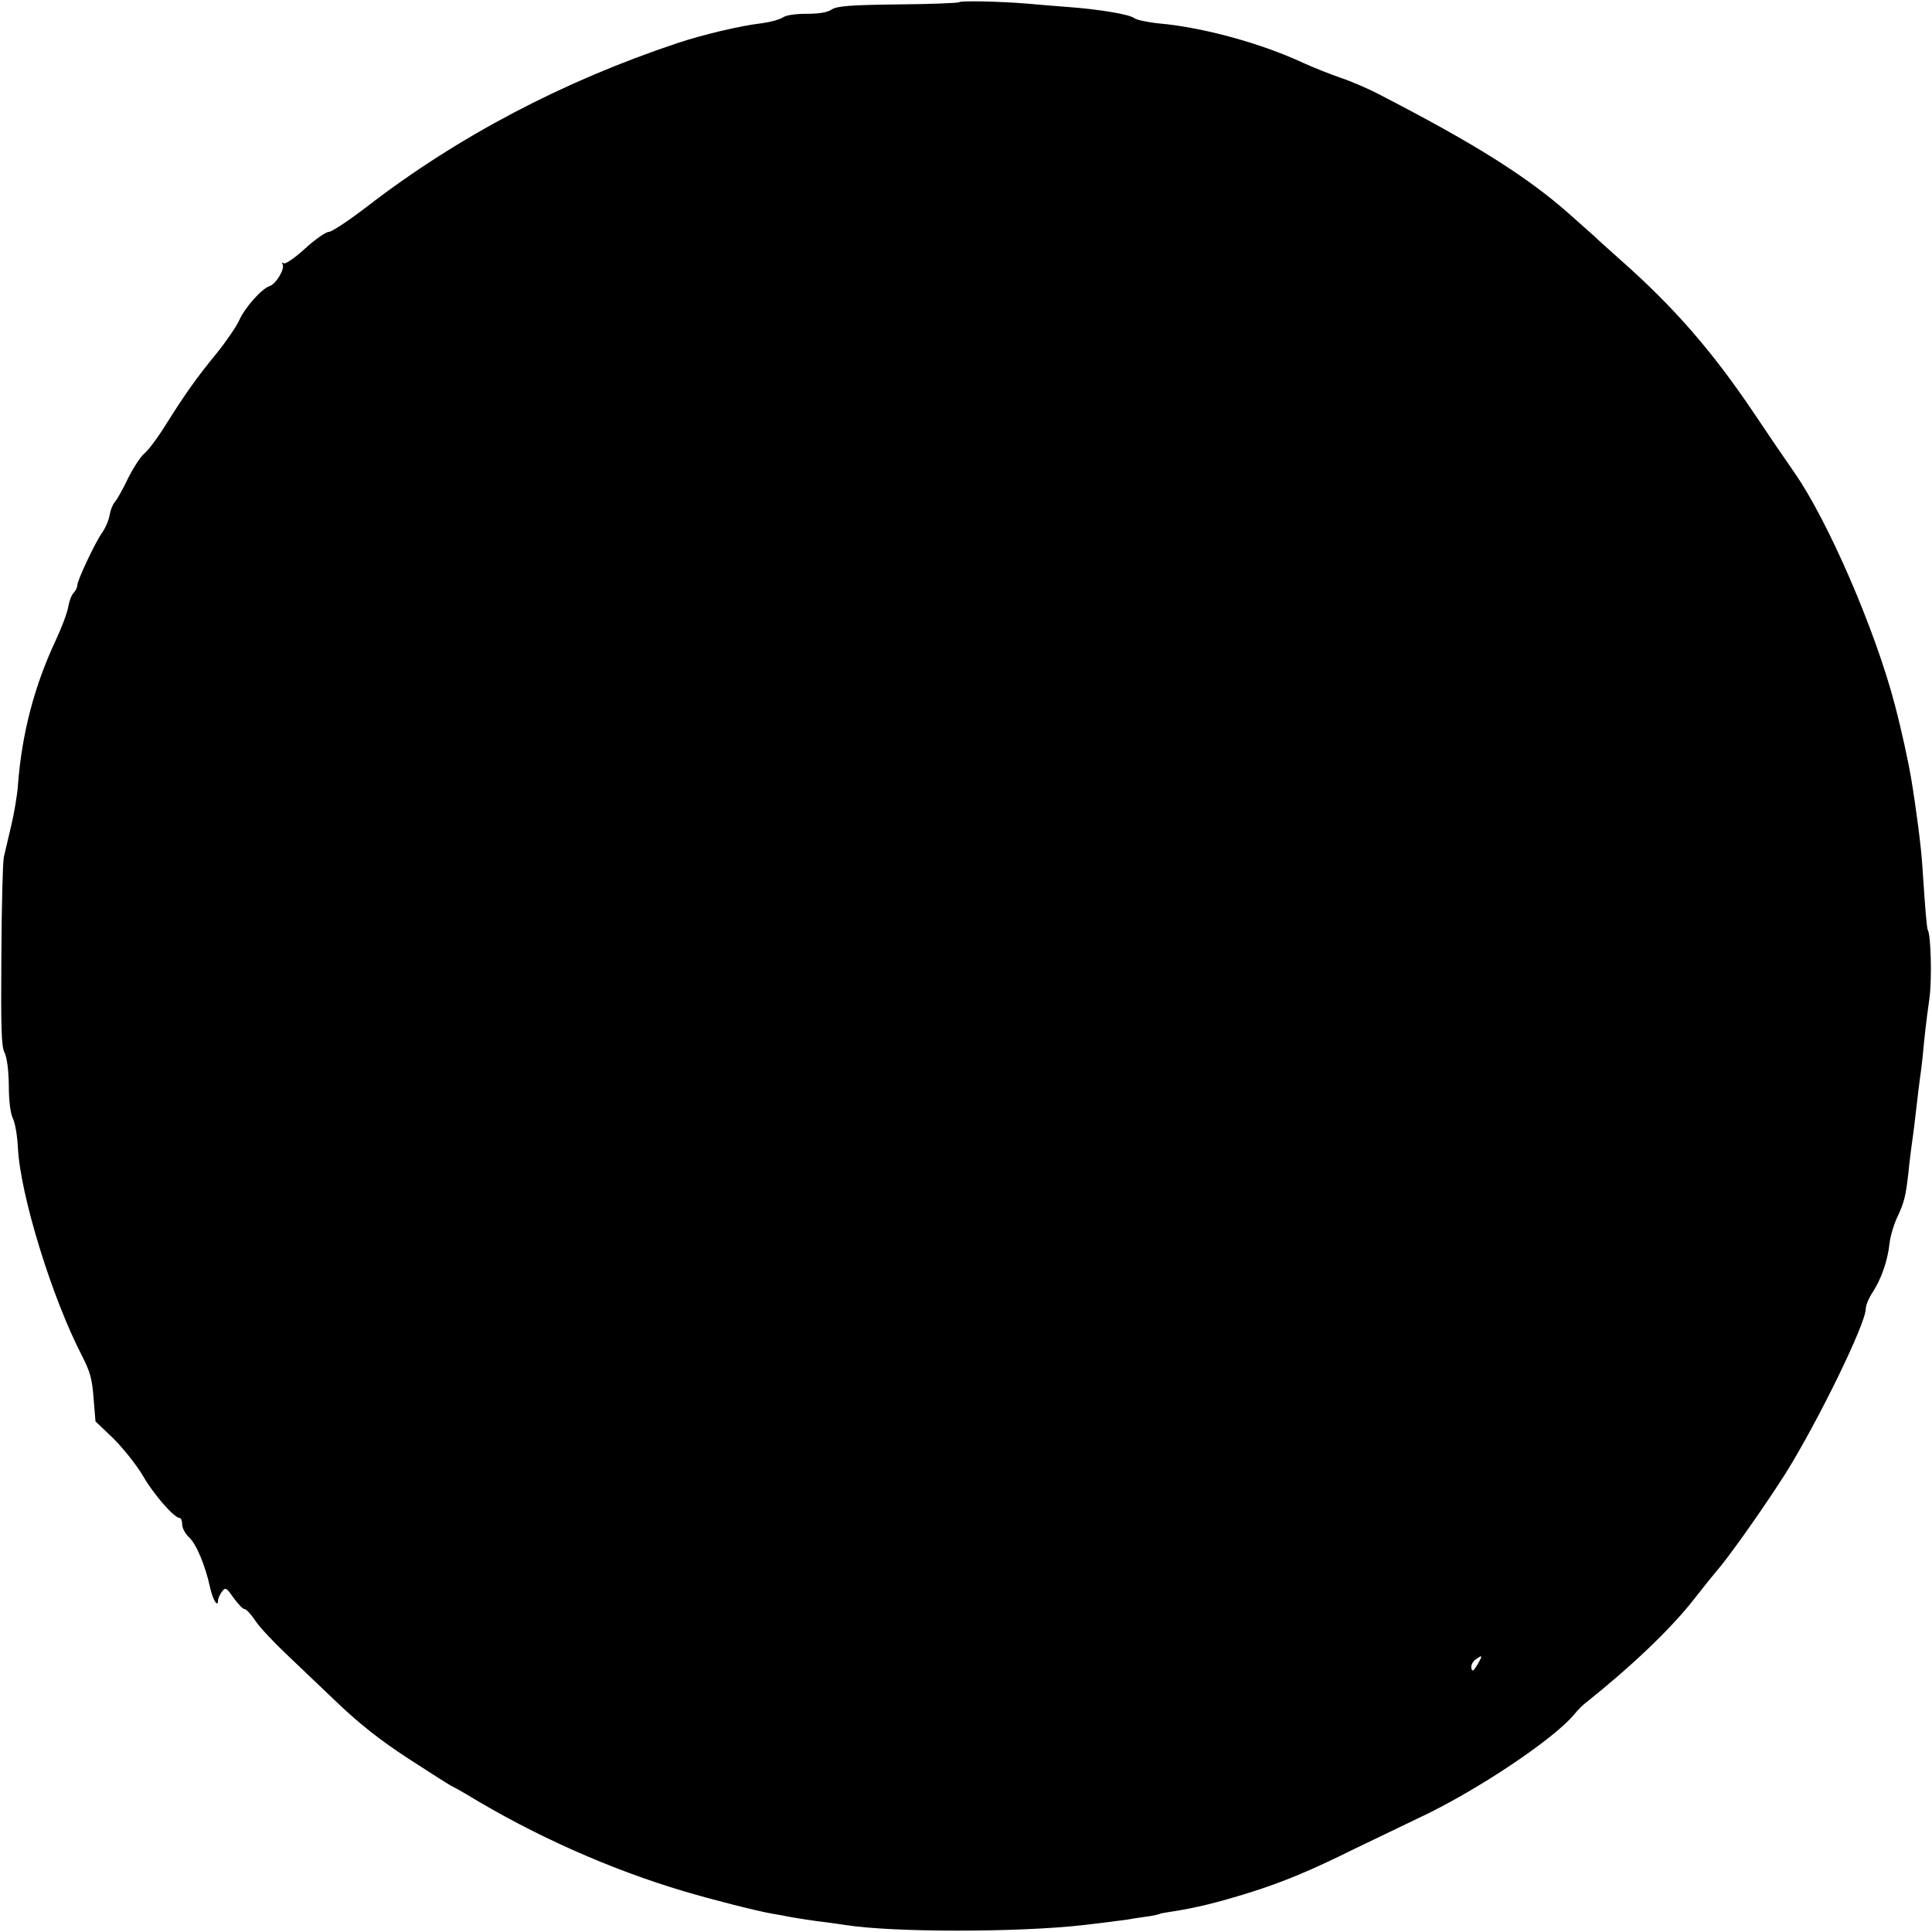 <?xml version="1.0" standalone="no"?>
<!DOCTYPE svg PUBLIC "-//W3C//DTD SVG 20010904//EN"
 "http://www.w3.org/TR/2001/REC-SVG-20010904/DTD/svg10.dtd">
<svg version="1.0" xmlns="http://www.w3.org/2000/svg"
 width="700pt" height="700pt" viewBox="0 0 700 700"
 preserveAspectRatio="xMidYMid meet">
<g transform="translate(0,700) scale(0.1,-0.1)"
fill="#000000" stroke="none">
<path d="M3475 6992 c-3 -3 -102 -7 -221 -8 -175 -2 -220 -6 -240 -18 -15 -11
-47 -16 -91 -16 -42 0 -76 -5 -88 -14 -11 -7 -44 -16 -73 -20 -80 -9 -217 -42
-307 -72 -414 -138 -793 -337 -1122 -590 -67 -52 -131 -94 -141 -94 -11 0 -50
-27 -86 -60 -37 -34 -72 -58 -78 -54 -7 4 -8 3 -4 -4 9 -15 -23 -70 -46 -78
-29 -9 -90 -77 -111 -124 -11 -24 -48 -78 -82 -120 -73 -89 -114 -147 -185
-260 -29 -47 -64 -93 -78 -104 -13 -11 -39 -51 -58 -89 -18 -38 -40 -77 -48
-86 -8 -9 -16 -30 -19 -48 -3 -18 -15 -46 -27 -63 -25 -35 -90 -173 -90 -191
0 -7 -6 -20 -14 -28 -8 -9 -16 -32 -19 -51 -3 -19 -23 -73 -45 -120 -78 -166
-123 -339 -137 -525 -2 -33 -13 -98 -24 -145 -11 -47 -23 -98 -27 -115 -4 -16
-8 -176 -9 -355 -2 -265 0 -330 11 -353 9 -17 15 -61 16 -120 0 -58 6 -102 15
-120 8 -16 16 -64 18 -107 9 -171 123 -542 232 -752 29 -57 37 -84 42 -153 l7
-85 65 -62 c35 -35 84 -96 108 -137 40 -69 113 -151 132 -151 5 0 9 -10 9 -23
0 -13 11 -34 25 -47 27 -25 59 -103 76 -181 10 -46 29 -76 29 -47 0 7 7 21 14
31 13 17 16 15 42 -22 16 -22 34 -41 40 -41 6 0 24 -19 39 -42 15 -23 64 -75
108 -117 44 -42 130 -124 191 -182 79 -75 153 -134 256 -201 80 -52 152 -98
160 -101 8 -4 31 -17 50 -28 246 -150 523 -273 790 -352 94 -28 265 -72 320
-81 19 -3 46 -8 60 -11 28 -5 82 -14 135 -20 21 -3 50 -7 64 -9 172 -28 625
-28 866 -1 69 8 139 17 160 20 11 2 40 7 64 10 25 3 47 8 51 10 3 2 24 6 46 9
85 13 163 32 279 68 121 38 221 79 380 158 66 32 172 83 235 113 206 96 491
286 565 377 11 13 27 30 35 36 172 137 316 274 401 384 48 61 56 71 96 119 50
62 169 232 234 335 117 188 289 540 289 594 0 12 11 39 25 60 31 48 54 112 61
176 3 28 17 74 31 102 23 50 28 71 38 159 3 36 13 109 20 160 1 11 6 49 10 85
4 36 9 76 11 90 2 14 7 50 10 80 7 76 12 122 25 215 9 70 5 226 -6 245 -4 7
-9 67 -20 233 -4 67 -23 212 -41 320 -10 58 -35 174 -58 261 -71 273 -243 670
-366 846 -33 47 -97 141 -143 210 -151 225 -290 385 -482 555 -49 44 -92 82
-95 86 -3 3 -47 42 -99 88 -154 135 -341 252 -686 430 -38 20 -101 47 -140 60
-38 13 -98 37 -133 53 -152 71 -364 129 -522 143 -41 4 -82 13 -90 19 -16 14
-132 33 -245 41 -38 3 -104 8 -145 12 -100 8 -239 11 -245 5z m1878 -6023
c-14 -24 -19 -27 -22 -13 -2 10 5 24 15 31 26 19 27 16 7 -18z"/>
</g>
</svg>
